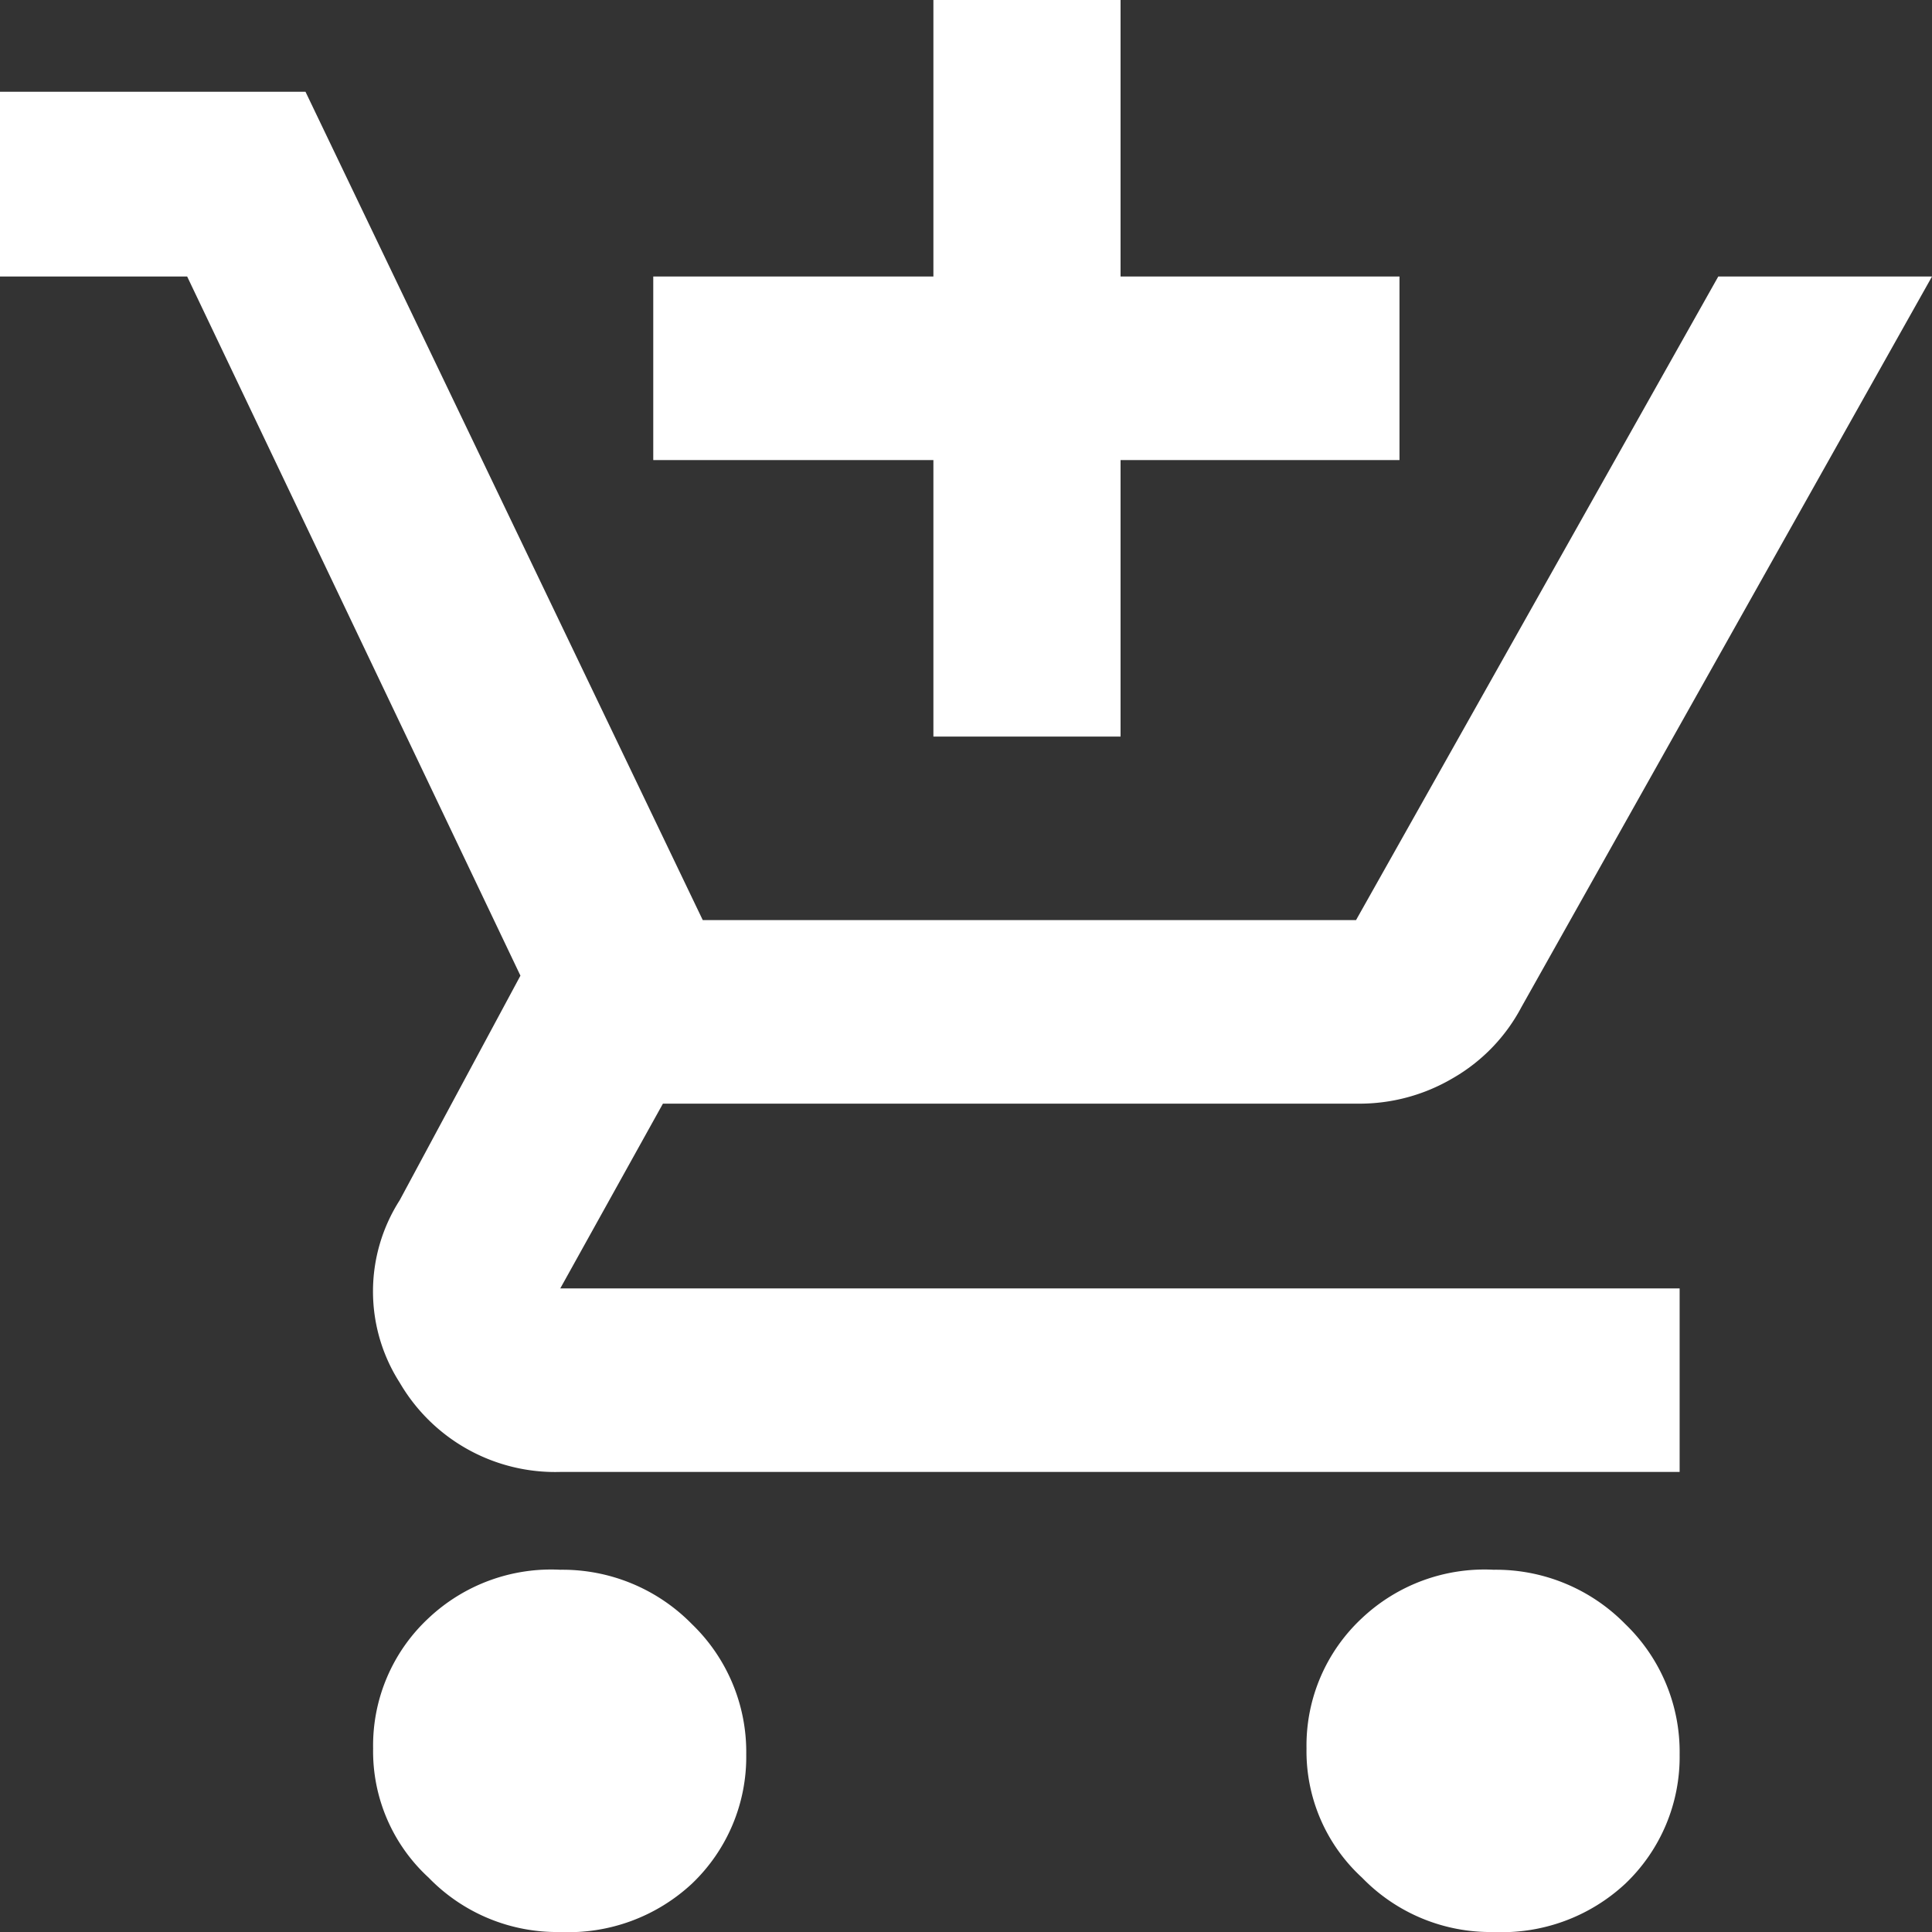 <svg xmlns="http://www.w3.org/2000/svg" viewBox="0 0 16 16"><rect x="0" y="0" width="16" height="16" fill="#333333" stroke="none"/><defs><style>.cls-1{fill:#fff;}</style></defs><g id="Ebene_2" data-name="Ebene 2"><g id="Ebene_1-2" data-name="Ebene 1"><path class="cls-1" d="M7.73,6.1V3.81H5.41V2.29H7.73V0H9.28V2.29h2.31V3.81H9.28V6.1ZM4.64,16a1.48,1.48,0,0,1-1.09-.45,1.42,1.42,0,0,1-.46-1.07,1.44,1.44,0,0,1,.46-1.08A1.48,1.48,0,0,1,4.64,13a1.5,1.5,0,0,1,1.09.45,1.47,1.47,0,0,1,.45,1.08,1.45,1.45,0,0,1-.45,1.07A1.5,1.5,0,0,1,4.64,16Zm7.73,0a1.48,1.48,0,0,1-1.09-.45,1.42,1.42,0,0,1-.46-1.07,1.44,1.44,0,0,1,.46-1.08A1.48,1.48,0,0,1,12.37,13a1.5,1.5,0,0,1,1.09.45,1.47,1.47,0,0,1,.45,1.08,1.45,1.45,0,0,1-.45,1.07A1.5,1.5,0,0,1,12.37,16ZM0,2.29V.76H2.53L5.82,7.62h5.41l3-5.33H16L12.6,8.34a1.47,1.47,0,0,1-.57.59,1.52,1.52,0,0,1-.78.21H5.49l-.85,1.53h9.27v1.52H4.64a1.49,1.49,0,0,1-1.33-.74,1.4,1.4,0,0,1,0-1.51l1-1.86L1.55,2.29Z"/></g></g></svg>